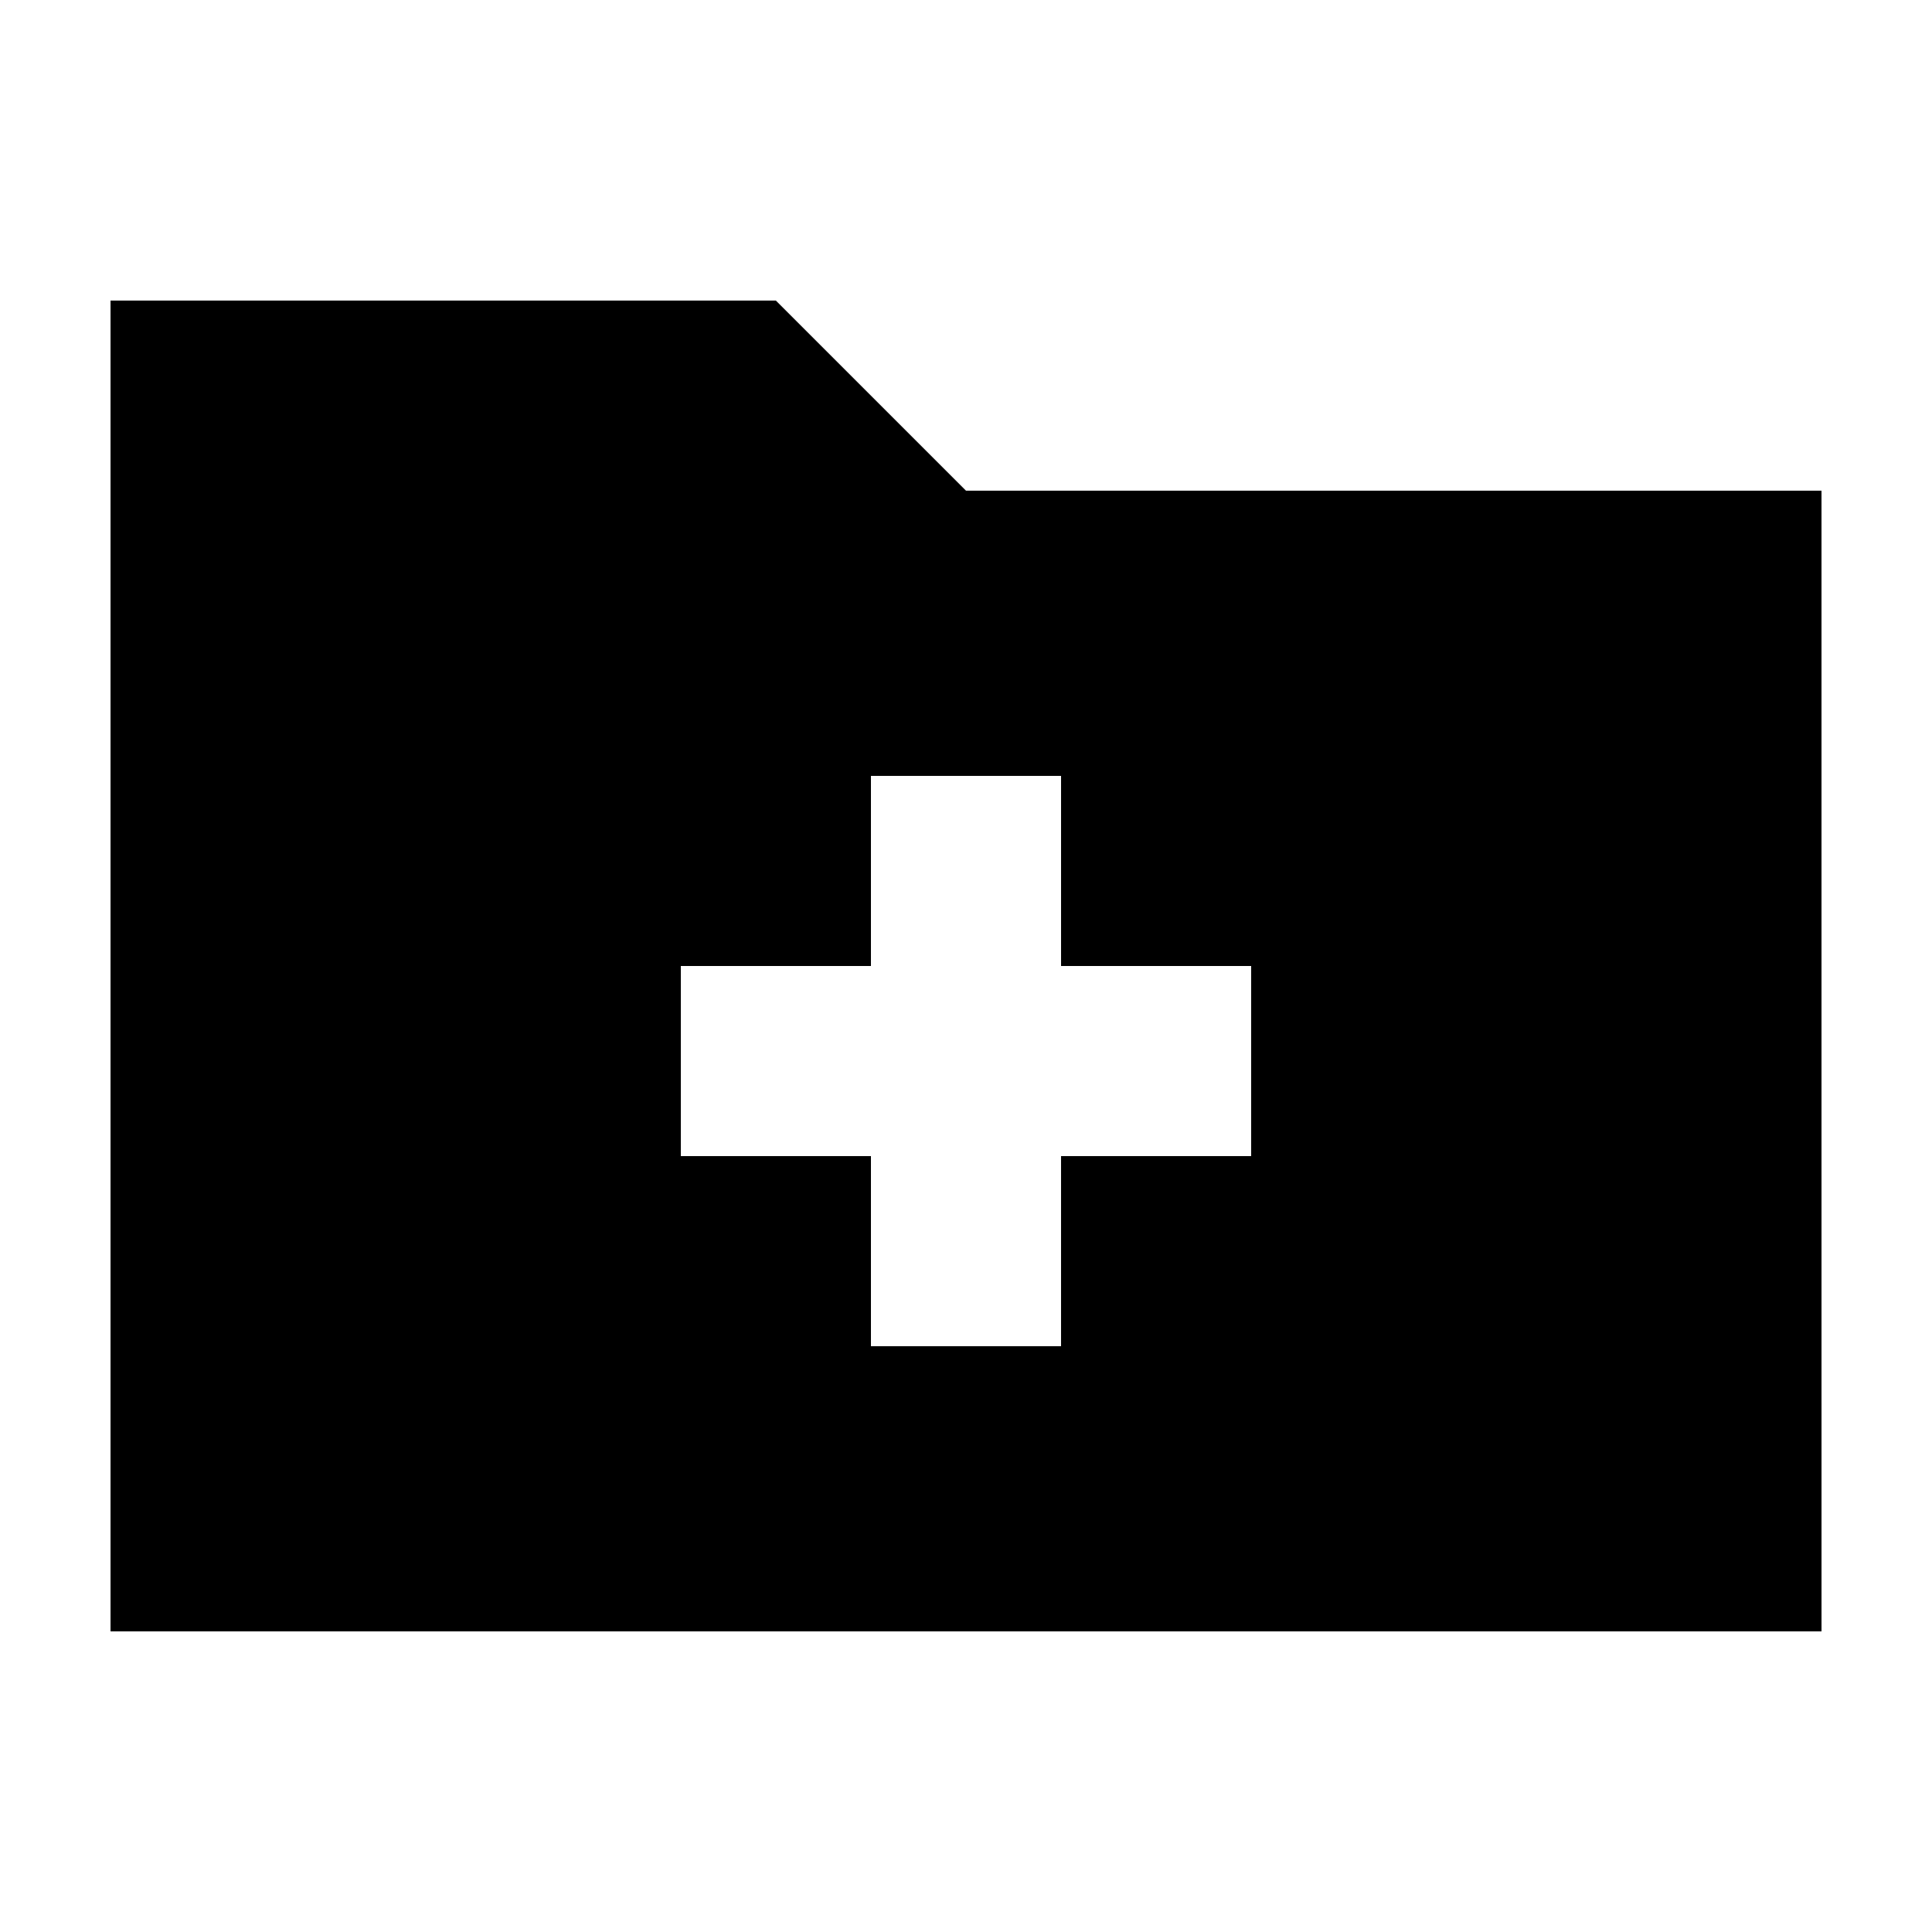 <?xml version="1.0" encoding="UTF-8"?>
<!-- The Best Svg Icon site in the world: iconSvg.co, Visit us! https://iconsvg.co -->
<svg fill="#000000" width="800px" height="800px" version="1.1" viewBox="144 144 512 512" xmlns="http://www.w3.org/2000/svg">
 <path d="m349.62 223.66h-176.33v352.67h453.43l-0.004-302.29h-226.71zm125.95 176.34v50.383l-50.383-0.004v50.383h-50.379v-50.383h-50.383v-50.379h50.383v-50.383h50.383v50.383z"/>
</svg>